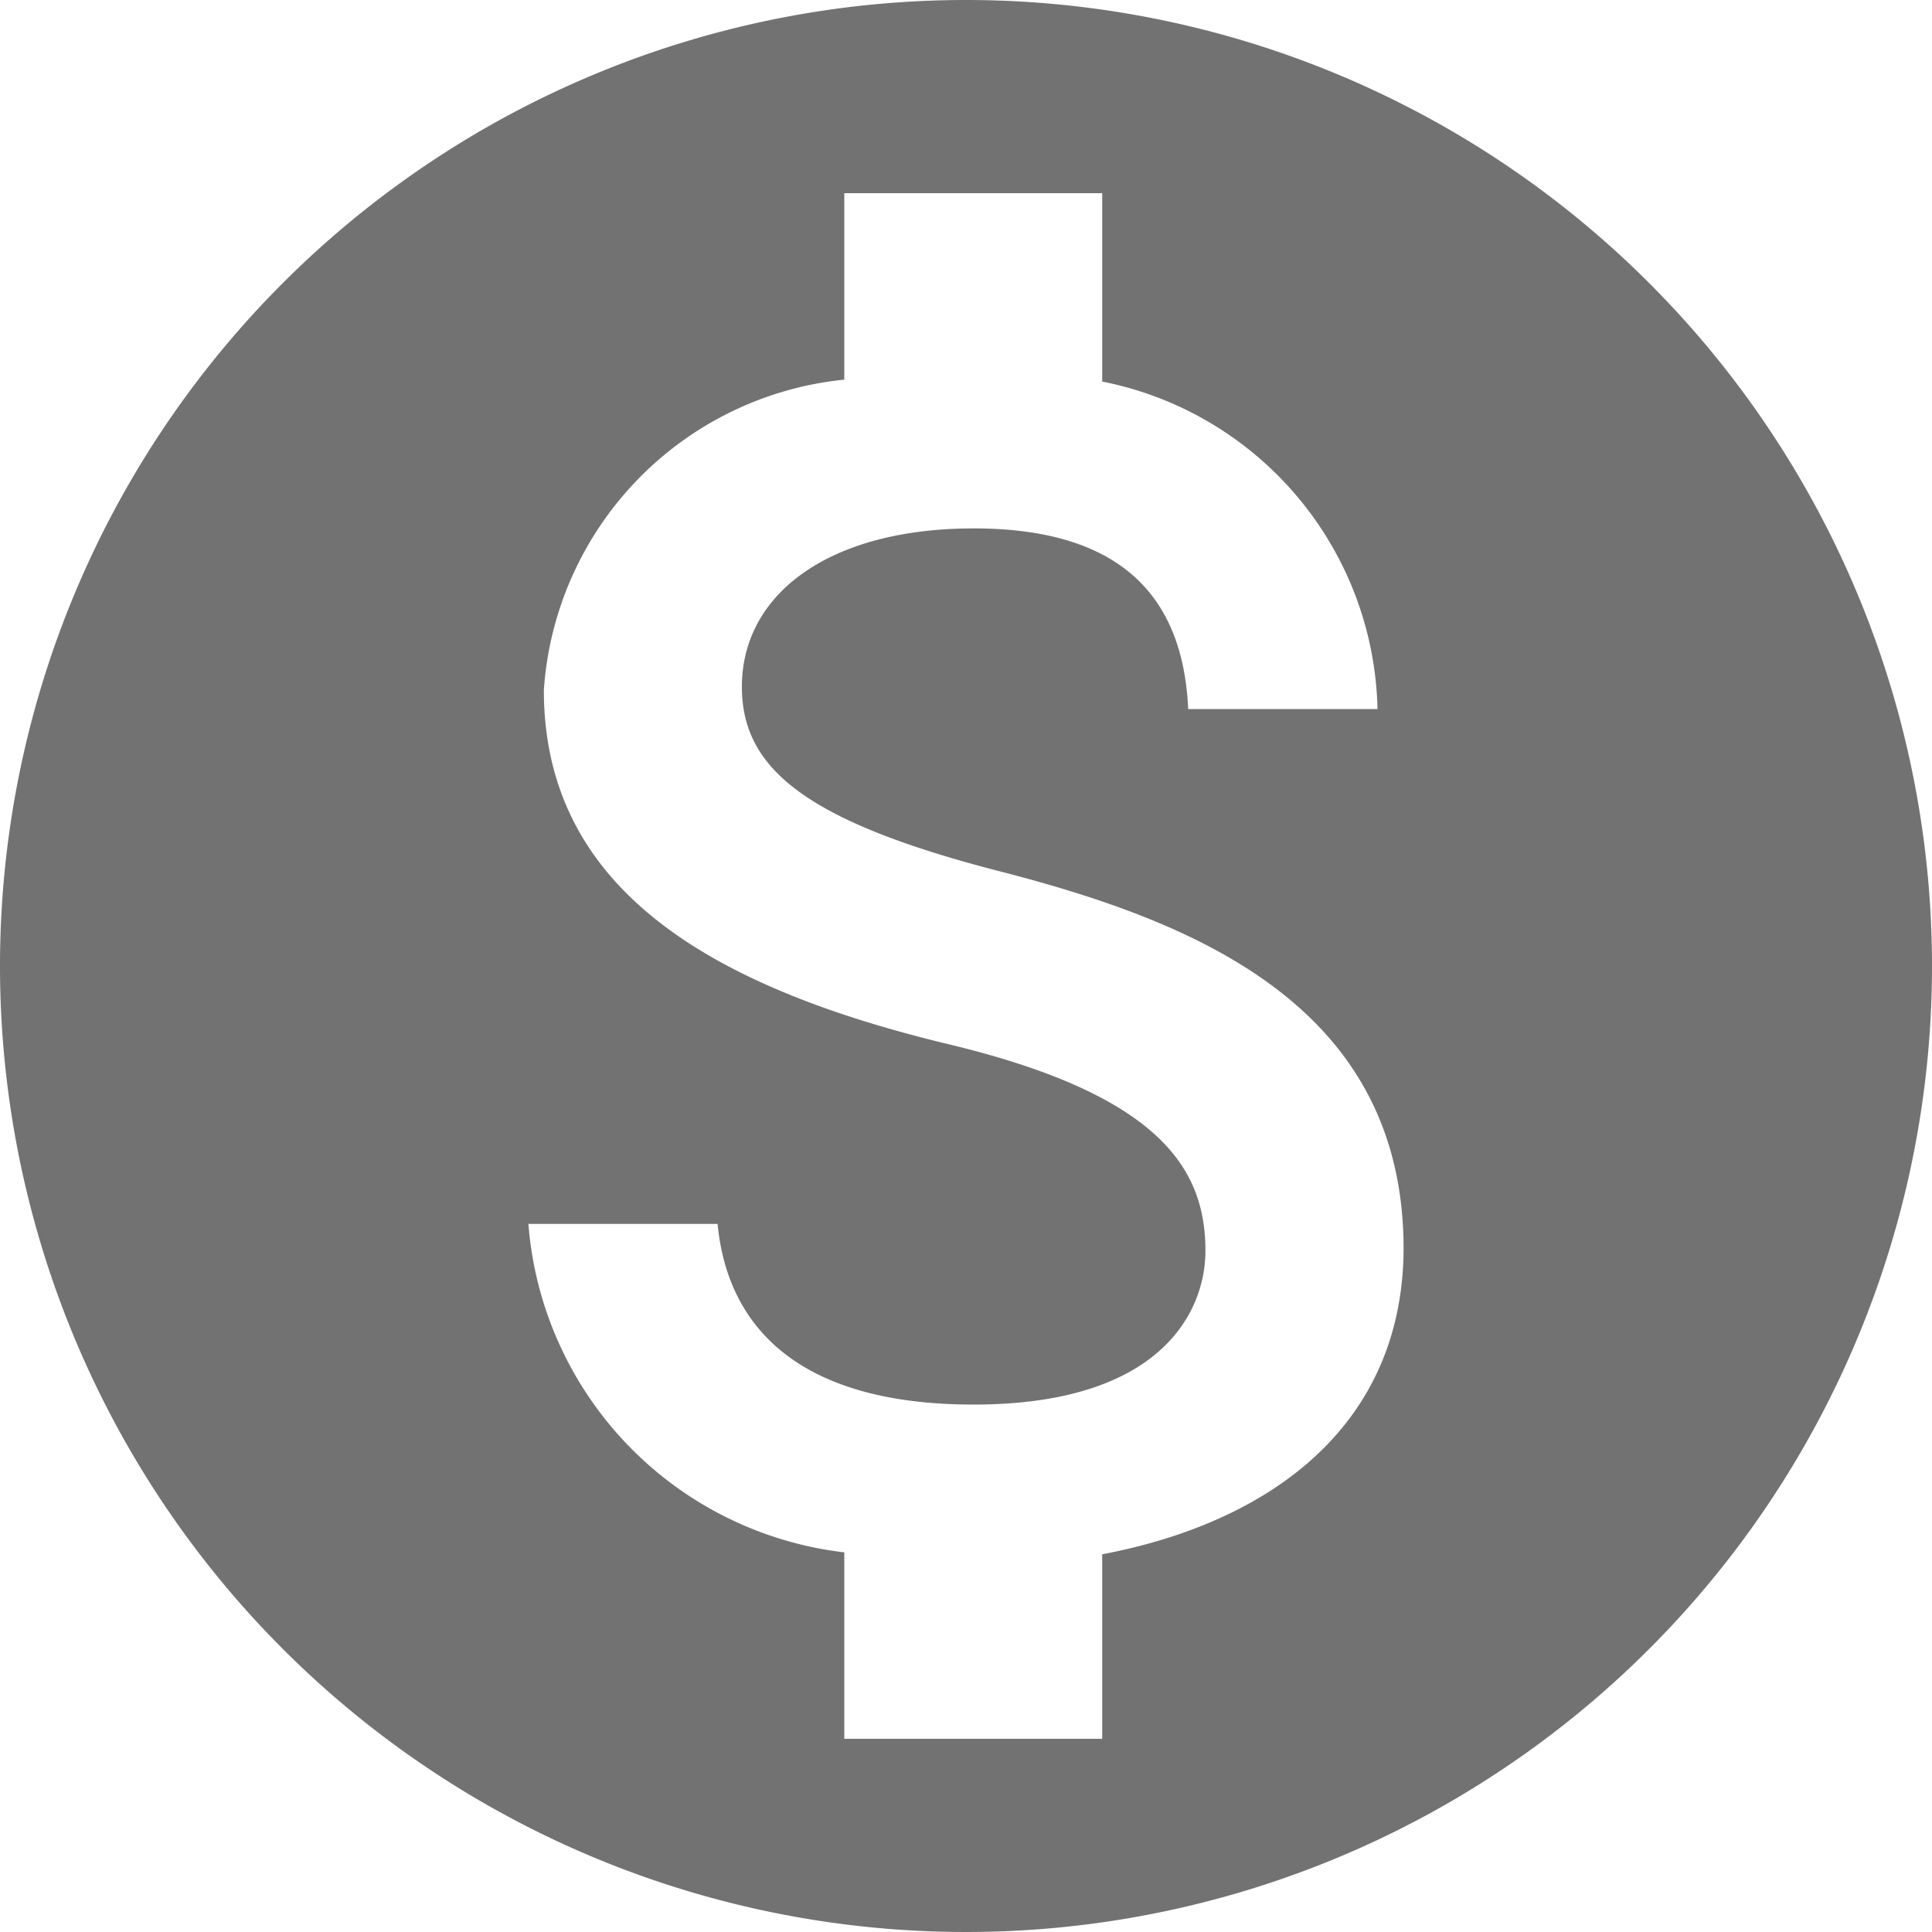 <svg xmlns="http://www.w3.org/2000/svg" width="14" height="14" viewBox="0 0 14 14">
  <path id="Icon_material-monetization-on" data-name="Icon material-monetization-on" d="M10,3a7,7,0,1,0,7,7A7,7,0,0,0,10,3Zm.987,11.263V15.6H9.118V14.249a2.6,2.6,0,0,1-2.289-2.38H8.2c.07.735.574,1.309,1.855,1.309,1.372,0,1.68-.686,1.68-1.113,0-.581-.308-1.127-1.869-1.5C8.131,10.147,6.941,9.433,6.941,8A2.426,2.426,0,0,1,9.118,5.751V4.4h1.869V5.765a2.475,2.475,0,0,1,1.995,2.373H11.61c-.035-.777-.448-1.309-1.554-1.309-1.05,0-1.68.476-1.68,1.148,0,.588.455.973,1.869,1.337s2.926.973,2.926,2.737c-.007,1.281-.966,1.981-2.184,2.212Z" transform="translate(-3 -3)" fill="#727272"/>
</svg>
